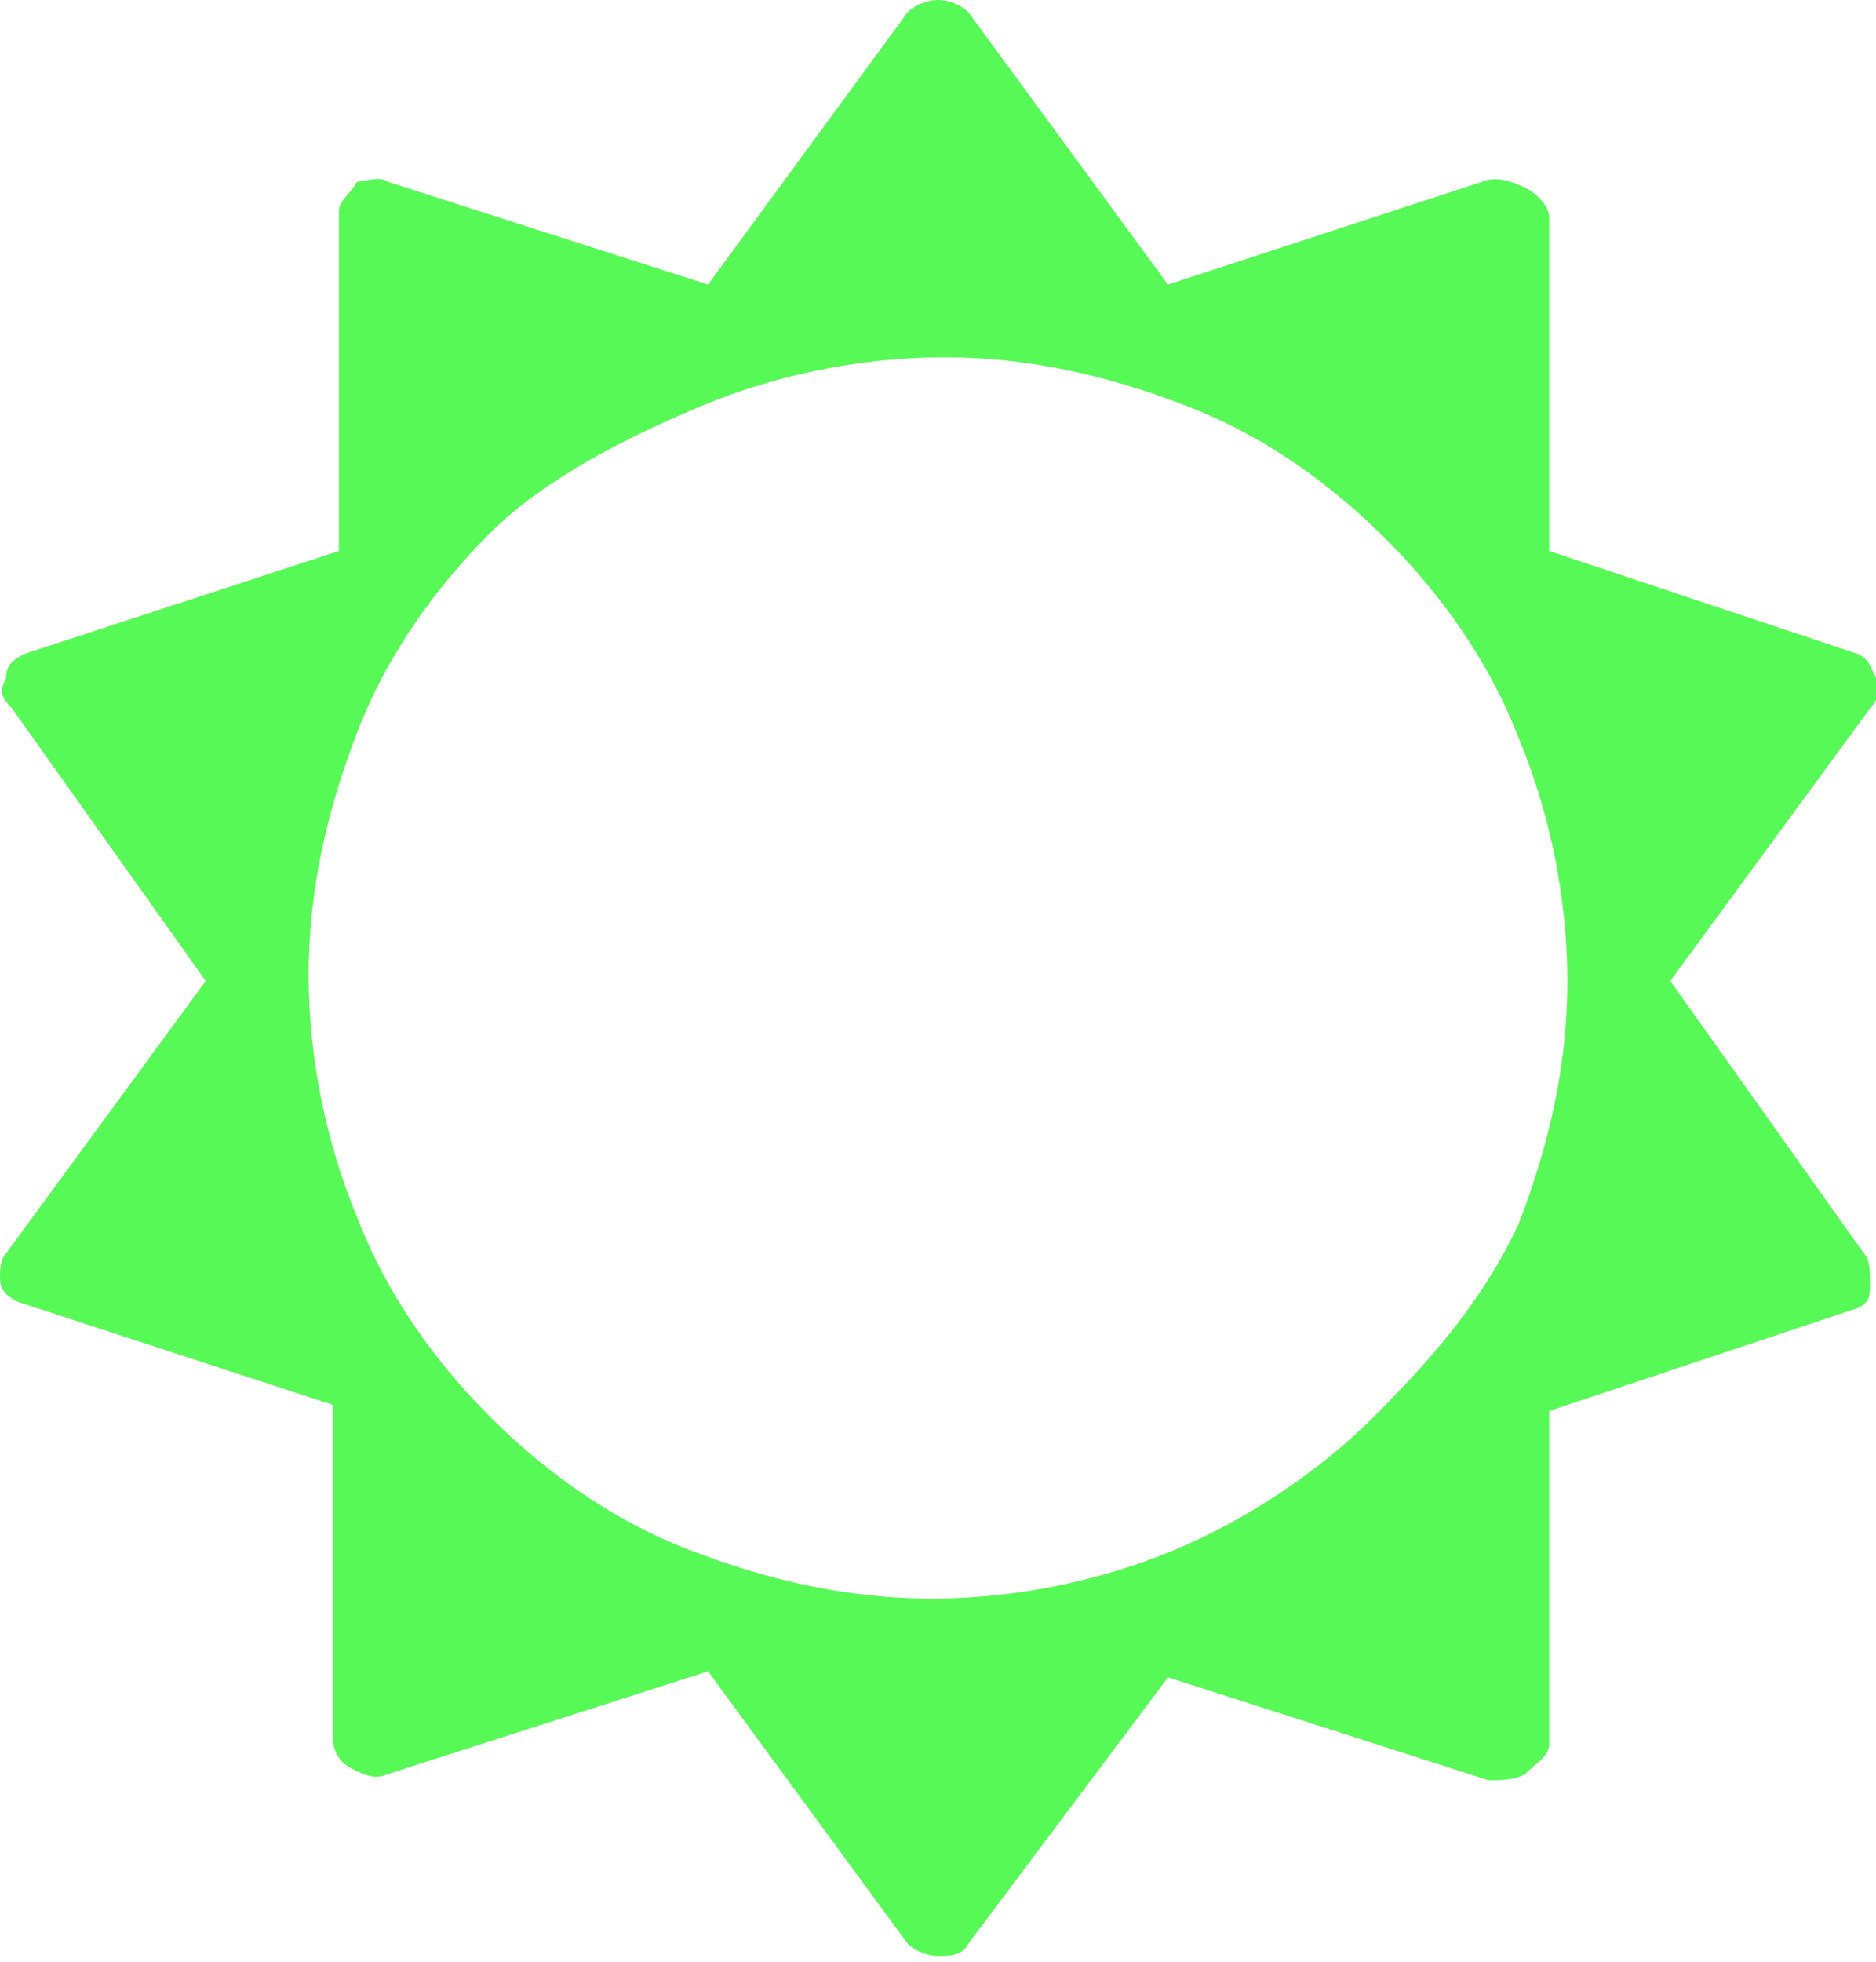 <?xml version="1.0" encoding="utf-8"?>
<!-- Generator: Adobe Illustrator 20.0.0, SVG Export Plug-In . SVG Version: 6.00 Build 0)  -->
<svg version="1.1" id="Laag_1" xmlns="http://www.w3.org/2000/svg" xmlns:xlink="http://www.w3.org/1999/xlink" x="0px" y="0px"
	 viewBox="0 0 31 32.4" style="enable-background:new 0 0 31 32.4;" xml:space="preserve">
<style type="text/css">
	.st0{fill:#57f956;}
</style>
<path class="st0" d="M30.9,21.2c0,0.2,0,0.3-0.2,0.4l-5.1,1.7v5.5c0,0.2-0.2,0.3-0.4,0.5c-0.2,0.1-0.4,0.1-0.6,0.1l-5.3-1.7L16,32.1
	c-0.1,0.2-0.3,0.2-0.5,0.2c-0.2,0-0.4-0.1-0.5-0.2l-3.3-4.5l-5.3,1.7c-0.2,0.1-0.4,0-0.6-0.1c-0.2-0.1-0.3-0.3-0.3-0.5v-5.5
	l-5.2-1.7c-0.2-0.1-0.3-0.2-0.3-0.4C0,21,0,20.8,0.1,20.7l3.3-4.5l-3.2-4.5C0,11.5,0,11.4,0.1,11.2c0-0.2,0.1-0.3,0.3-0.4l5.2-1.7
	V3.5c0-0.2,0.2-0.3,0.3-0.5C6,3,6.3,2.9,6.4,3l5.3,1.7L15,0.2C15.1,0.1,15.3,0,15.5,0c0.2,0,0.4,0.1,0.5,0.2l3.3,4.5L24.5,3
	c0.2-0.1,0.5,0,0.7,0.1c0.2,0.1,0.4,0.3,0.4,0.5v5.5l5.1,1.7c0.2,0.1,0.2,0.2,0.3,0.4c0.1,0.2,0,0.4-0.1,0.5l-3.3,4.5l3.2,4.5
	C30.9,20.8,30.9,21,30.9,21.2z M25.1,20.2c0.5-1.3,0.8-2.6,0.8-4s-0.3-2.8-0.8-4c-0.5-1.3-1.3-2.4-2.2-3.3s-2-1.7-3.3-2.2
	s-2.6-0.8-4-0.8c-1.4,0-2.8,0.3-4,0.8S9,7.9,8.1,8.8c-0.9,0.9-1.7,2-2.2,3.3s-0.8,2.6-0.8,4s0.3,2.8,0.8,4c0.5,1.3,1.3,2.4,2.2,3.3
	c0.9,0.9,2,1.7,3.3,2.2s2.6,0.8,4,0.8c1.4,0,2.8-0.3,4-0.8s2.4-1.3,3.3-2.2S24.5,21.5,25.1,20.2z"/>
</svg>
